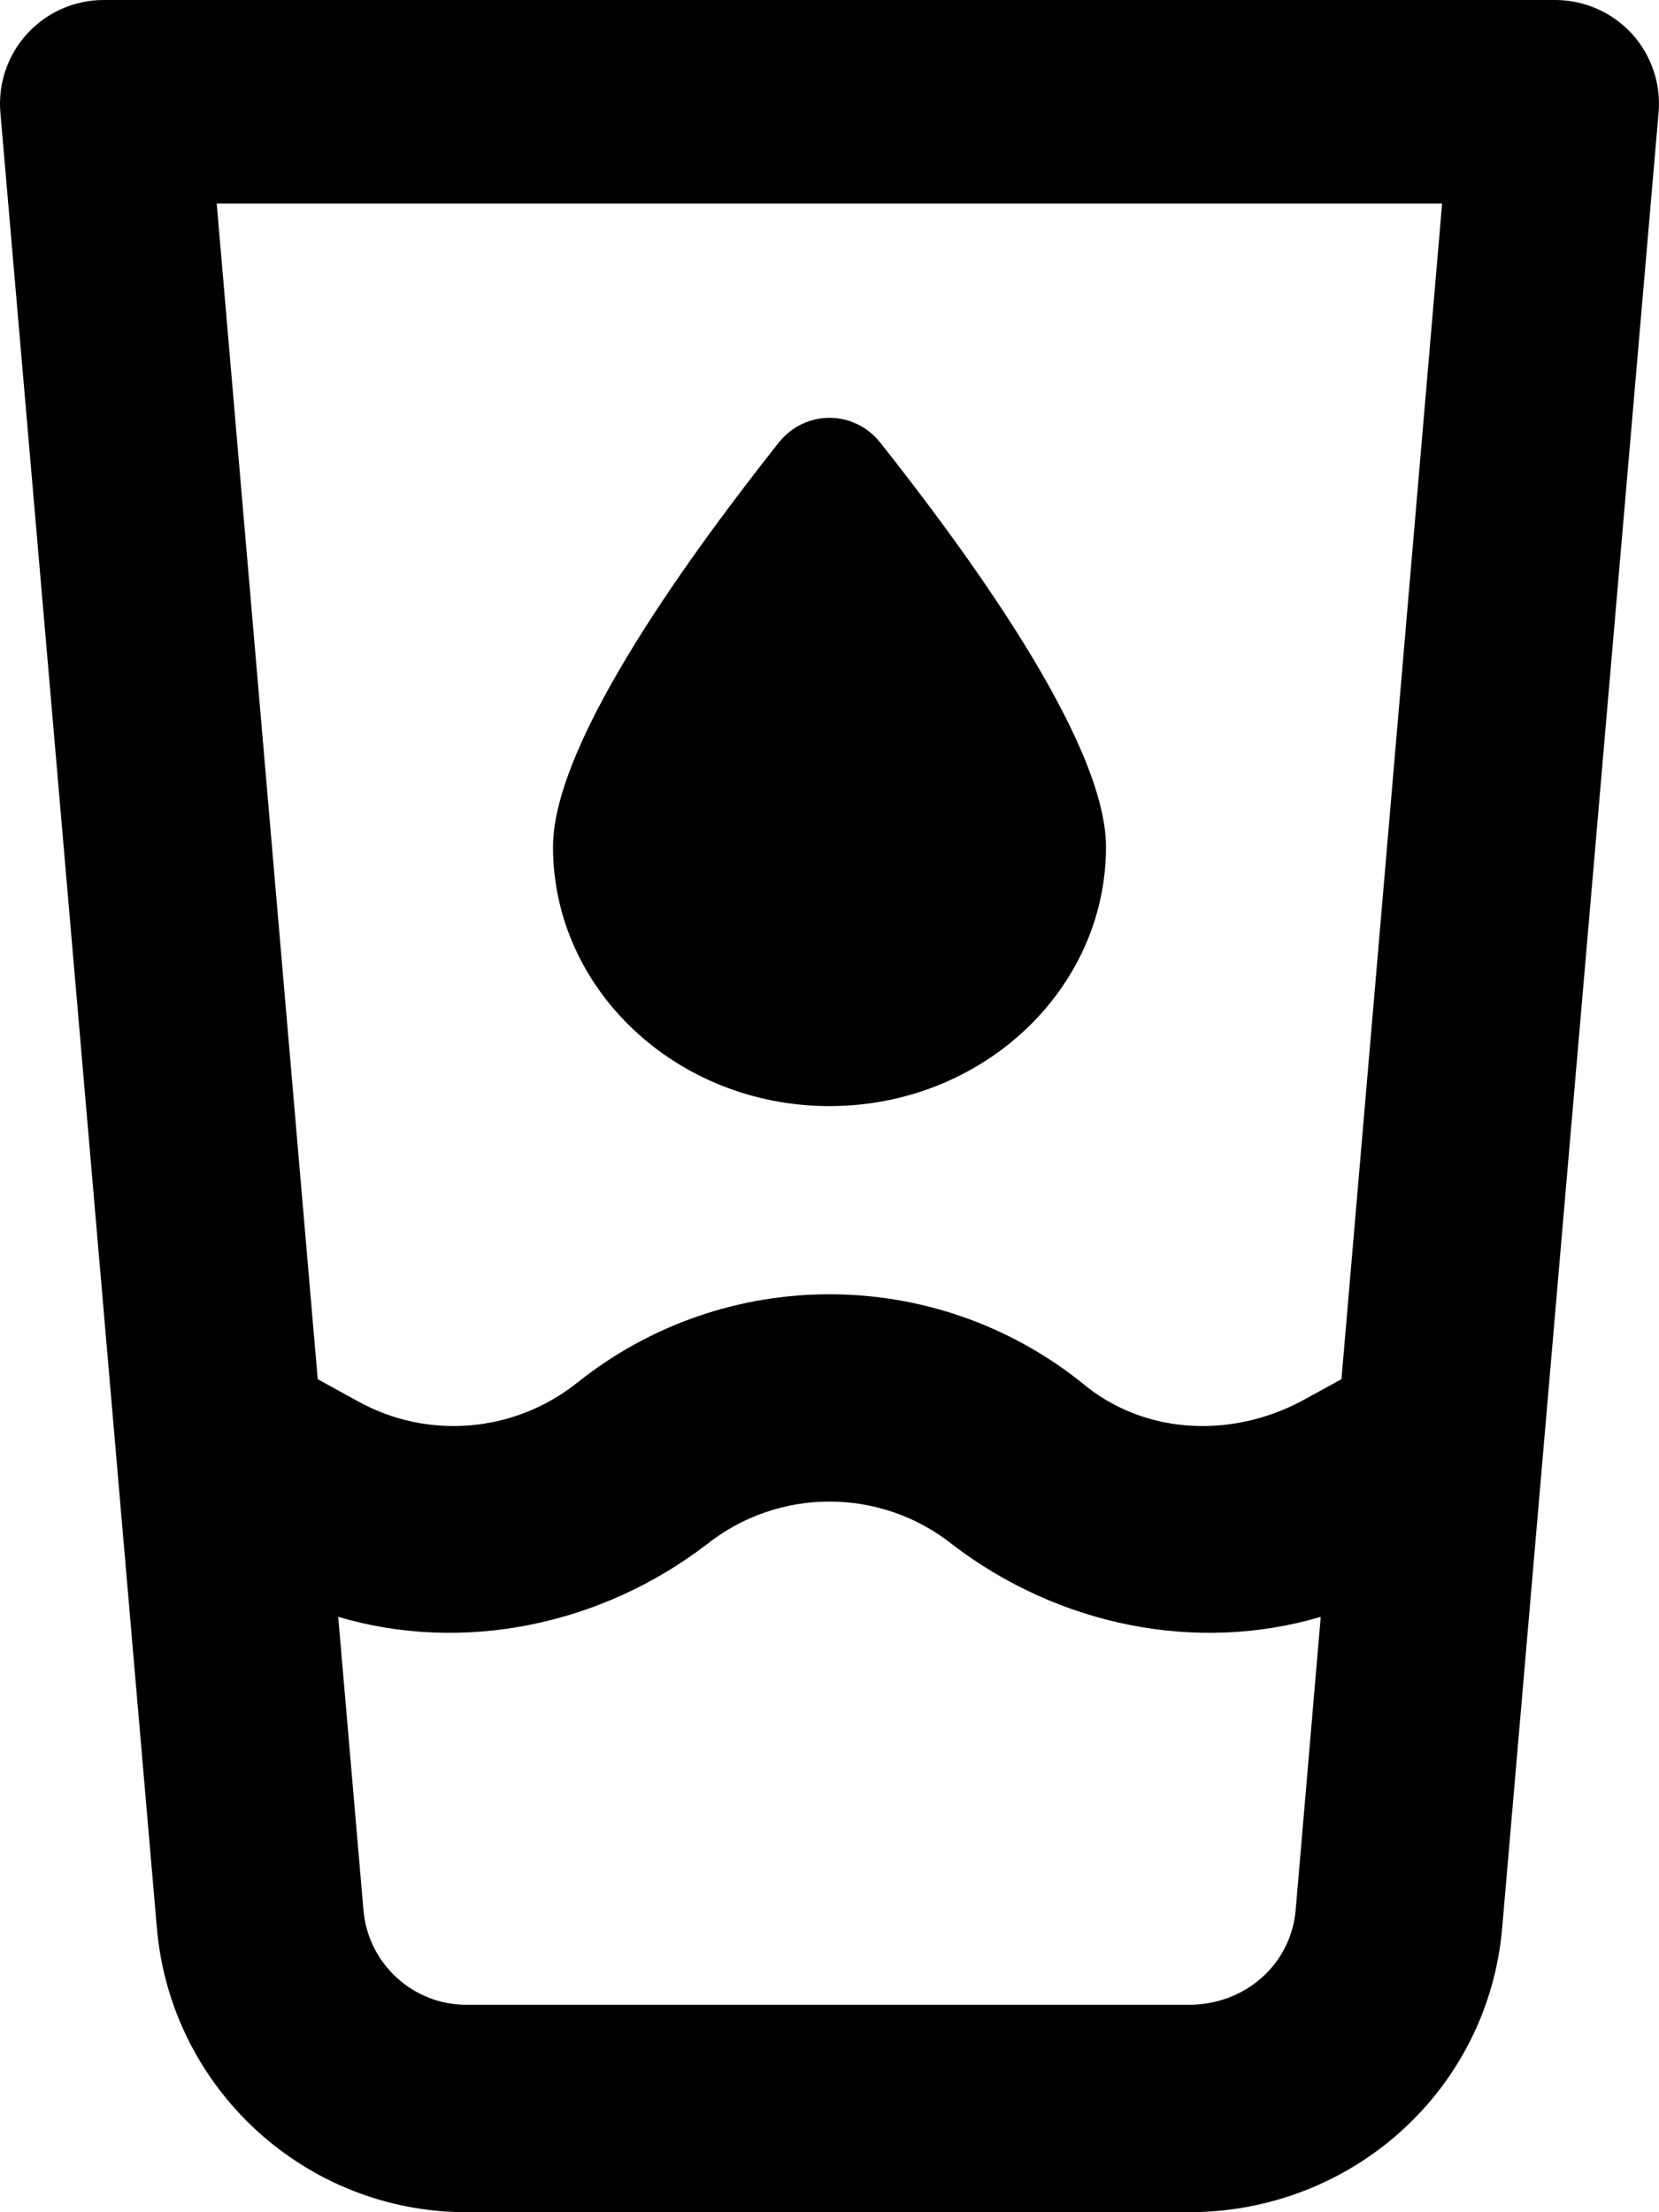 <svg xmlns="http://www.w3.org/2000/svg" viewBox="0 0 384 512"><!--! Font Awesome Pro 6.1.2 by @fontawesome - https://fontawesome.com License - https://fontawesome.com/license (Commercial License) Copyright 2022 Fonticons, Inc. --><path d="M256 196C256 229.1 227.3 256 192 256C156.7 256 128 229.1 128 196C128 171.1 161.7 125.9 180.2 102.5C186.3 94.77 197.7 94.77 203.8 102.5C222.3 125.9 256 171.1 256 196zM360 0C366.7 0 373.1 2.82 377.7 7.775C382.2 12.73 384.5 19.36 383.9 26.06L347.7 446.2C344.5 483.4 313.3 512 275.1 512H108C70.67 512 39.52 483.4 36.31 446.2L.089 26.06C-.489 19.36 1.77 12.73 6.316 7.775C10.86 2.82 17.28 0 24 0L360 0zM82.81 324.3C99 333.3 119 331.6 133.5 320.1C167.7 292.7 216.3 292.7 250.5 320.1C264.1 331.6 284.1 333.3 301.2 324.3L310.5 319.2L333.8 47.1H50.16L73.54 319.2L82.81 324.3zM78.28 374.2L84.13 442.1C85.2 454.5 95.58 464 108 464H275.1C288.4 464 298.8 454.5 299.9 442.1L305.7 374.2C276.7 382.8 244.8 376.1 220.5 357.5C203.8 344.2 180.2 344.2 163.5 357.5C139.2 376.1 107.3 382.8 78.28 374.2H78.28z"/></svg>